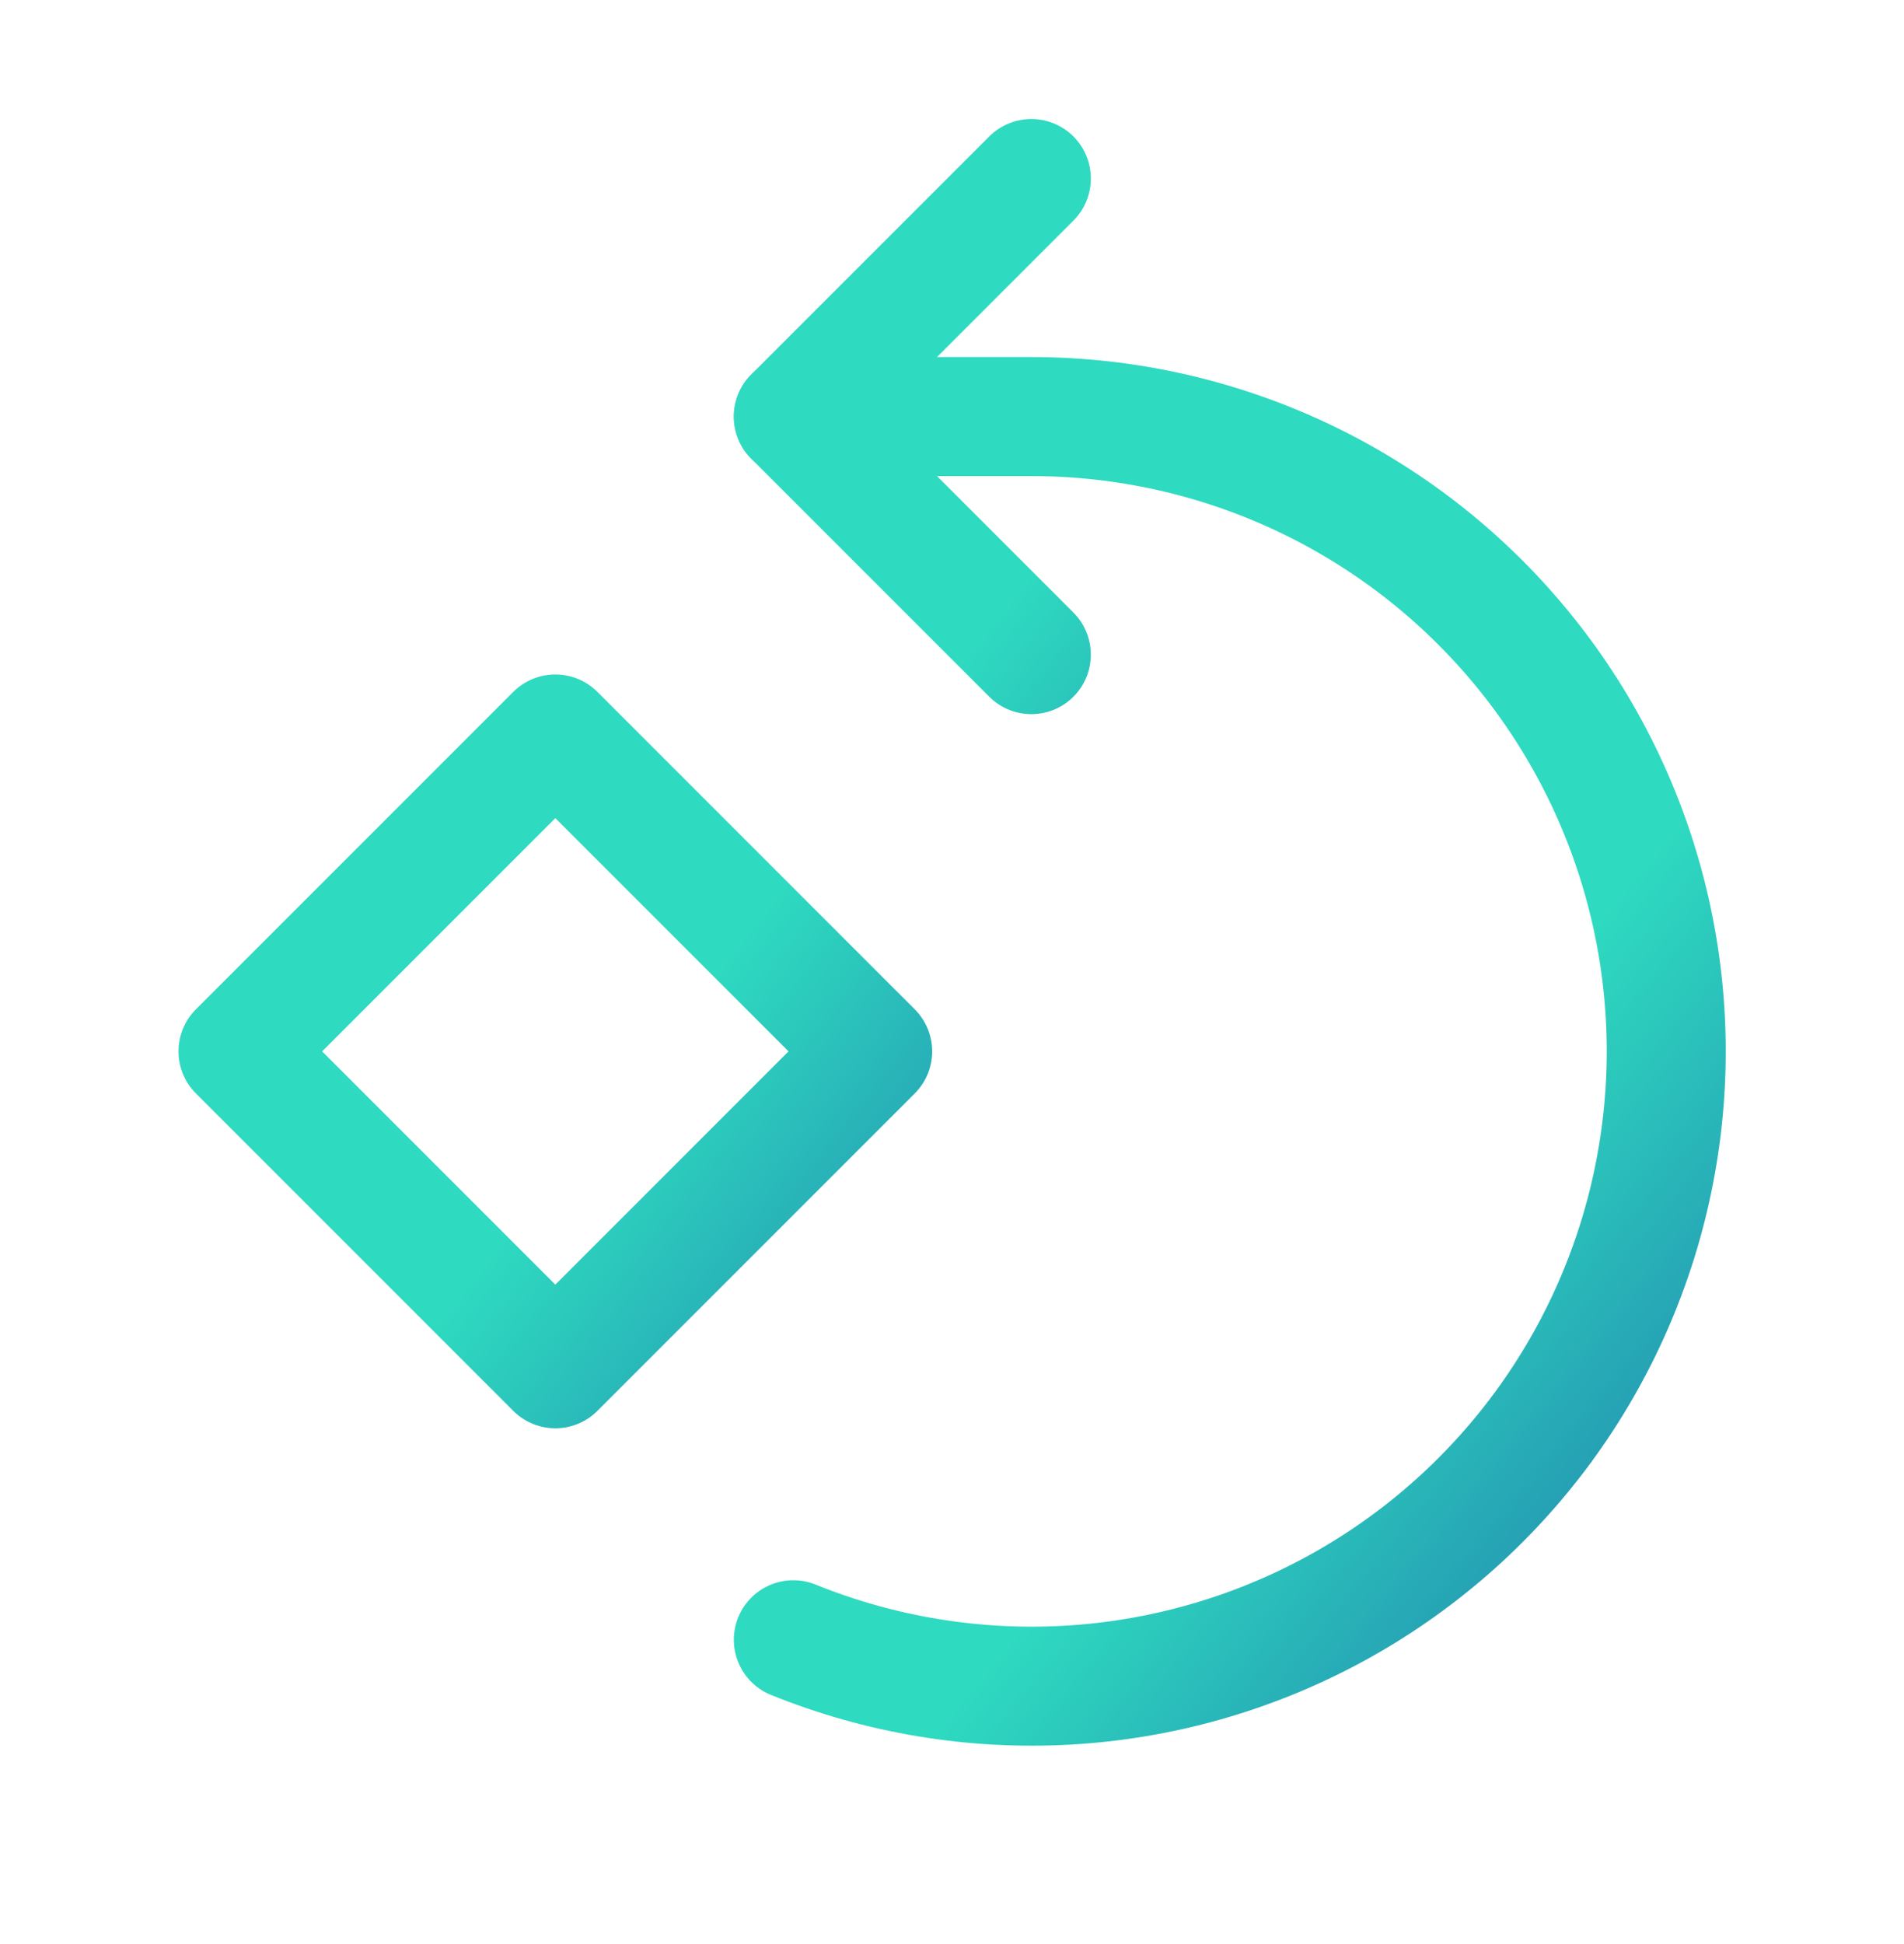 <svg width="48" height="49" viewBox="0 0 48 49" fill="none" xmlns="http://www.w3.org/2000/svg">
<path d="M20 41.33C22.188 42.216 24.545 42.607 26.902 42.475C29.259 42.343 31.558 41.69 33.633 40.565C35.708 39.44 37.509 37.869 38.906 35.966C40.302 34.062 41.26 31.874 41.711 29.556C42.162 27.239 42.095 24.851 41.514 22.563C40.933 20.275 39.853 18.143 38.351 16.322C36.849 14.5 34.963 13.034 32.828 12.027C30.692 11.021 28.361 10.499 26 10.5H20" stroke="url(#paint0_linear_2311_997)" stroke-width="3" stroke-linecap="round" stroke-linejoin="round"/>
<path d="M26 16.5L20 10.5L26 4.5M14 34.5L22 26.5L14 18.5L6 26.5L14 34.5Z" stroke="url(#paint1_linear_2311_997)" stroke-width="3" stroke-linecap="round" stroke-linejoin="round"/>
<defs>
<linearGradient id="paint0_linear_2311_997" x1="37.649" y1="26.5" x2="54.974" y2="40.673" gradientUnits="userSpaceOnUse">
<stop stop-color="#2EDAC0"/>
<stop offset="1" stop-color="#1844A1"/>
</linearGradient>
<linearGradient id="paint1_linear_2311_997" x1="22.041" y1="19.5" x2="38.175" y2="32.296" gradientUnits="userSpaceOnUse">
<stop stop-color="#2EDAC0"/>
<stop offset="1" stop-color="#1844A1"/>
</linearGradient>
</defs>
</svg>
